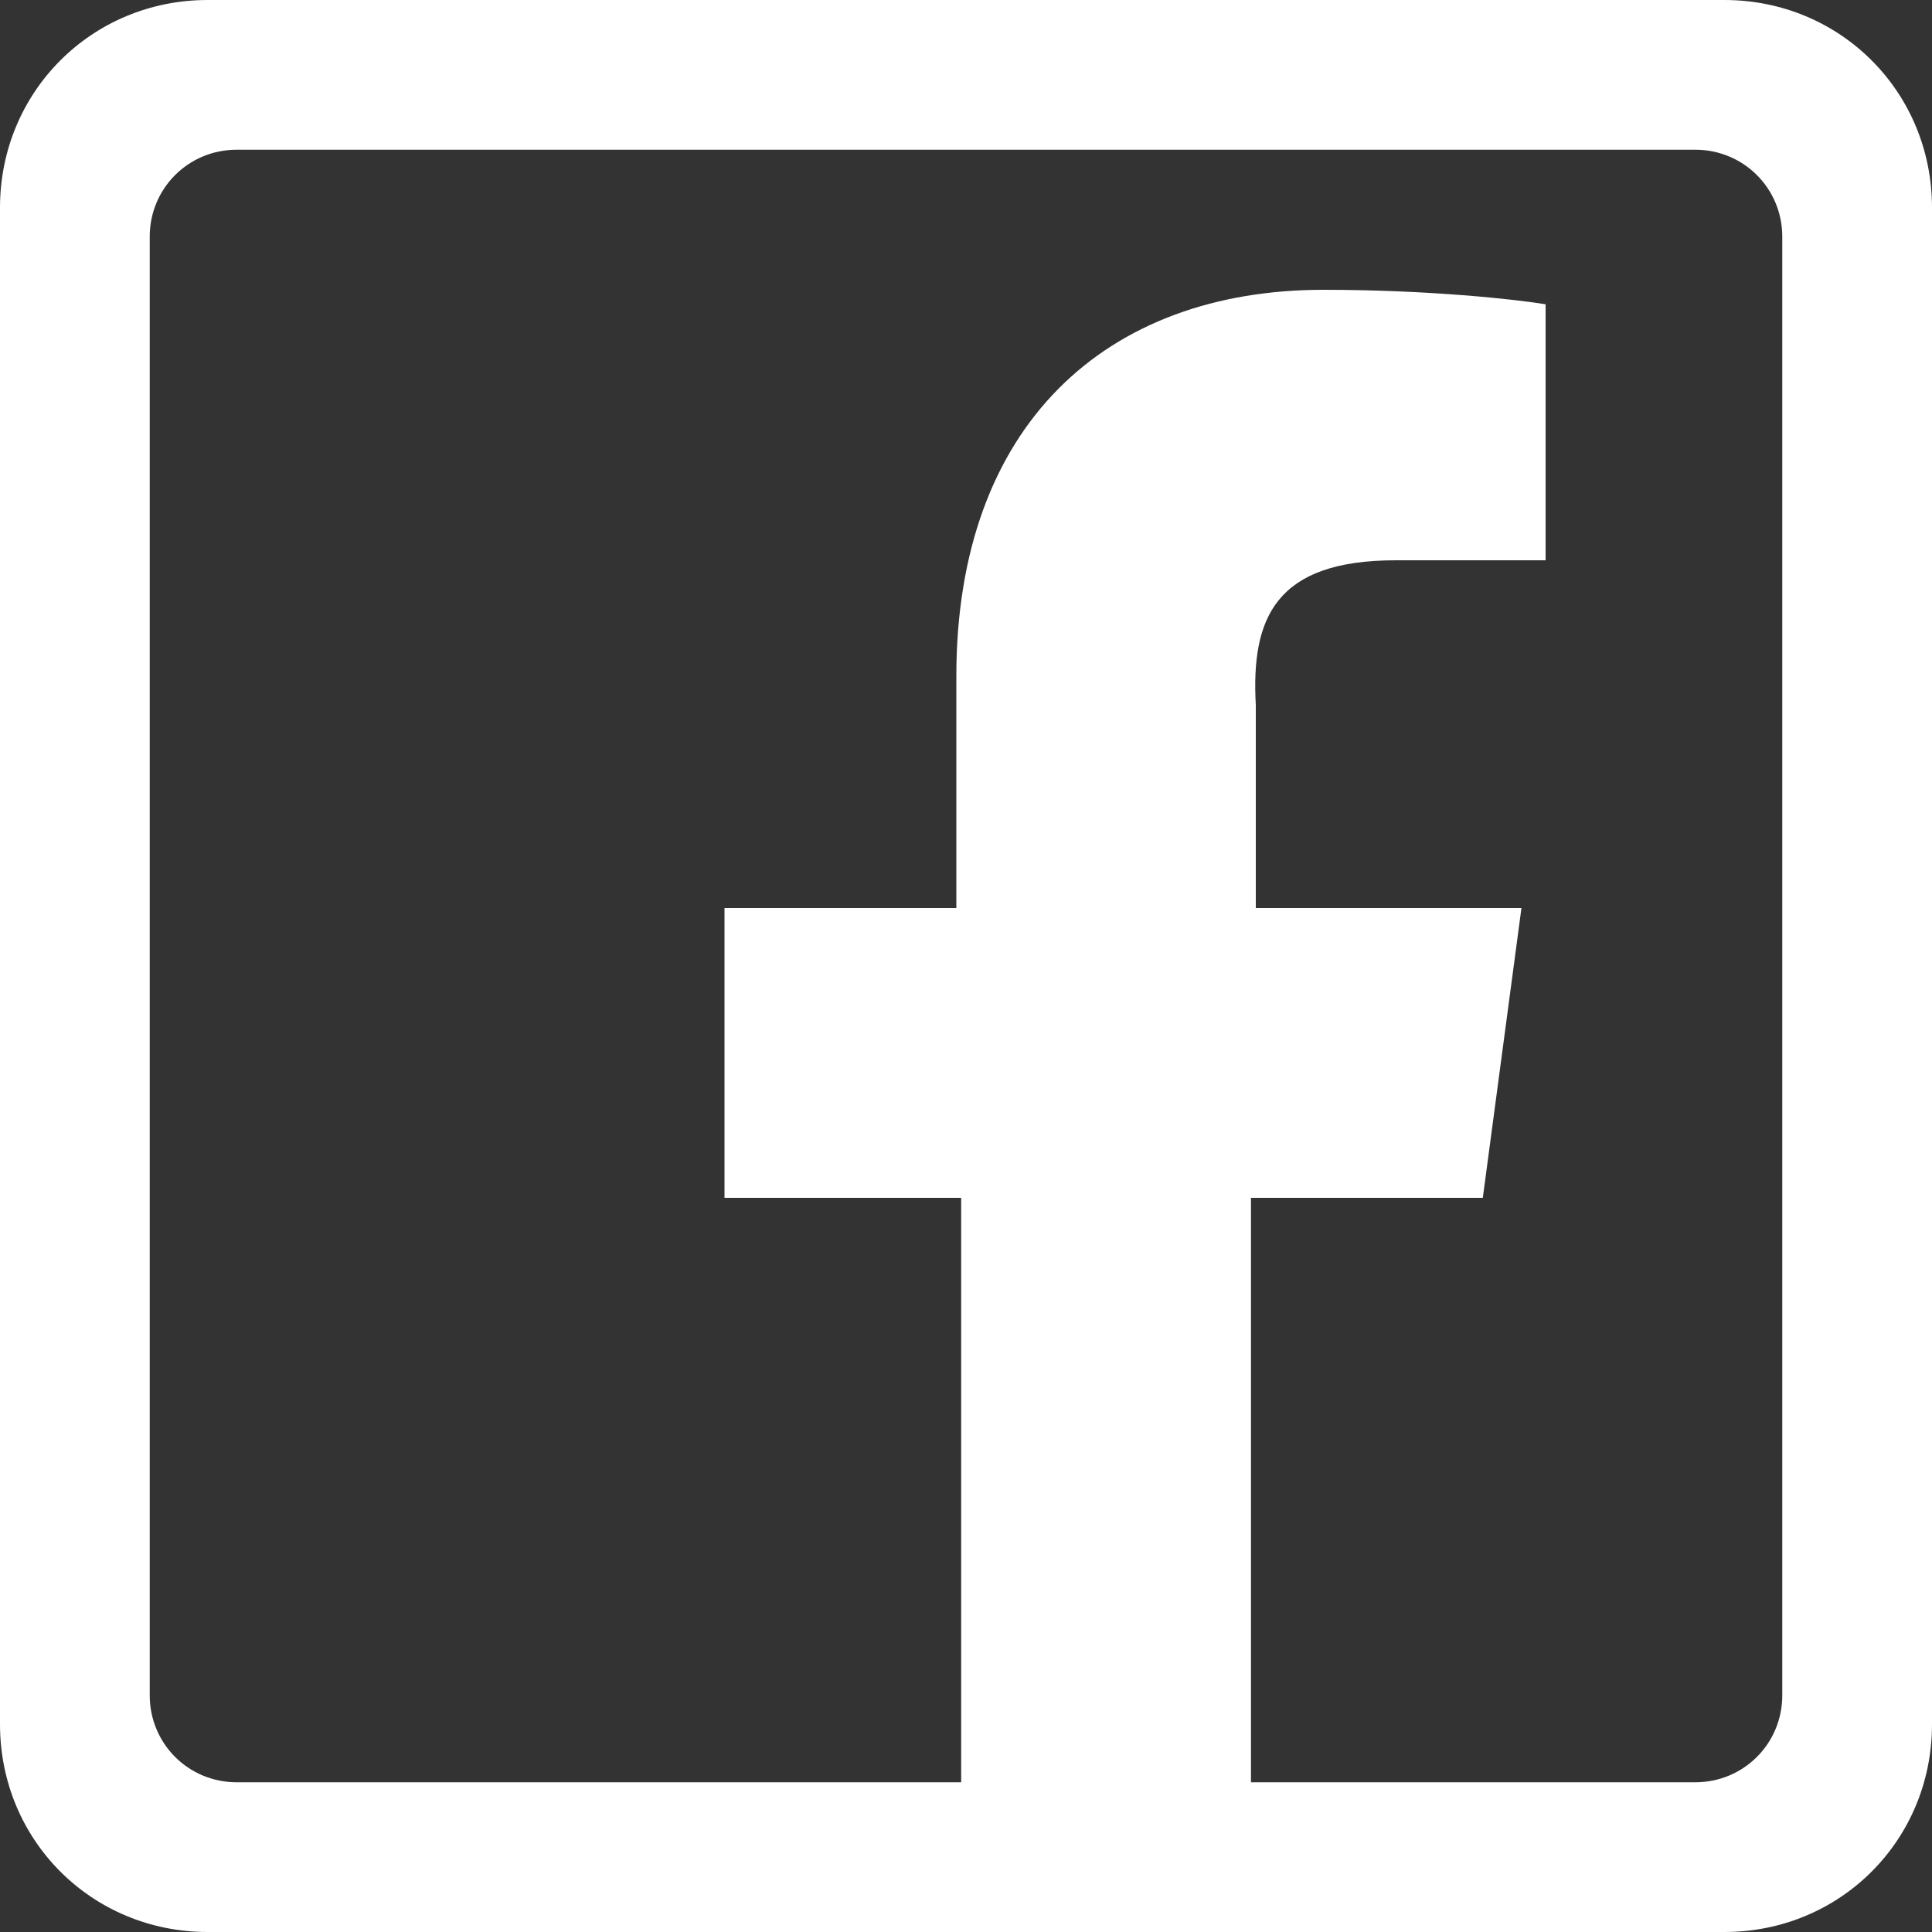 <?xml version="1.0" encoding="utf-8"?>
<!-- Generator: Adobe Illustrator 19.2.0, SVG Export Plug-In . SVG Version: 6.00 Build 0)  -->
<svg version="1.1" id="Bold" xmlns="http://www.w3.org/2000/svg" xmlns:xlink="http://www.w3.org/1999/xlink" x="0px" y="0px"
	 viewBox="0 0 40 40" style="enable-background:new 0 0 40 40;" xml:space="preserve">
<rect x="0" y="0" width="40" height="40" fill="#333333" stroke="none"/>
<style type="text/css">
	.st0{fill:#FFFFFF;}
</style>
<path class="st0" d="M28.9,11.6H32V6.3C31.4,6.2,29.6,6,27.4,6c-4.5,0-7.6,2.8-7.6,8v4.8H15v6h4.9V40h6V24.8h4.8l0.8-6H26v-4.2
	C25.9,12.8,26.4,11.6,28.9,11.6L28.9,11.6z"/>
<g>
	<path class="st0" d="M35.1,3.1c1,0,1.8,0.8,1.8,1.8v30.2c0,1-0.8,1.8-1.8,1.8H4.9c-1,0-1.8-0.8-1.8-1.8V4.9c0-1,0.8-1.8,1.8-1.8
		H35.1 M35.7,0H4.3C1.9,0,0,1.9,0,4.3v31.4C0,38.1,1.9,40,4.3,40h31.4c2.4,0,4.3-1.9,4.3-4.3V4.3C40,1.9,38.1,0,35.7,0L35.7,0z"/>
</g>
</svg>

